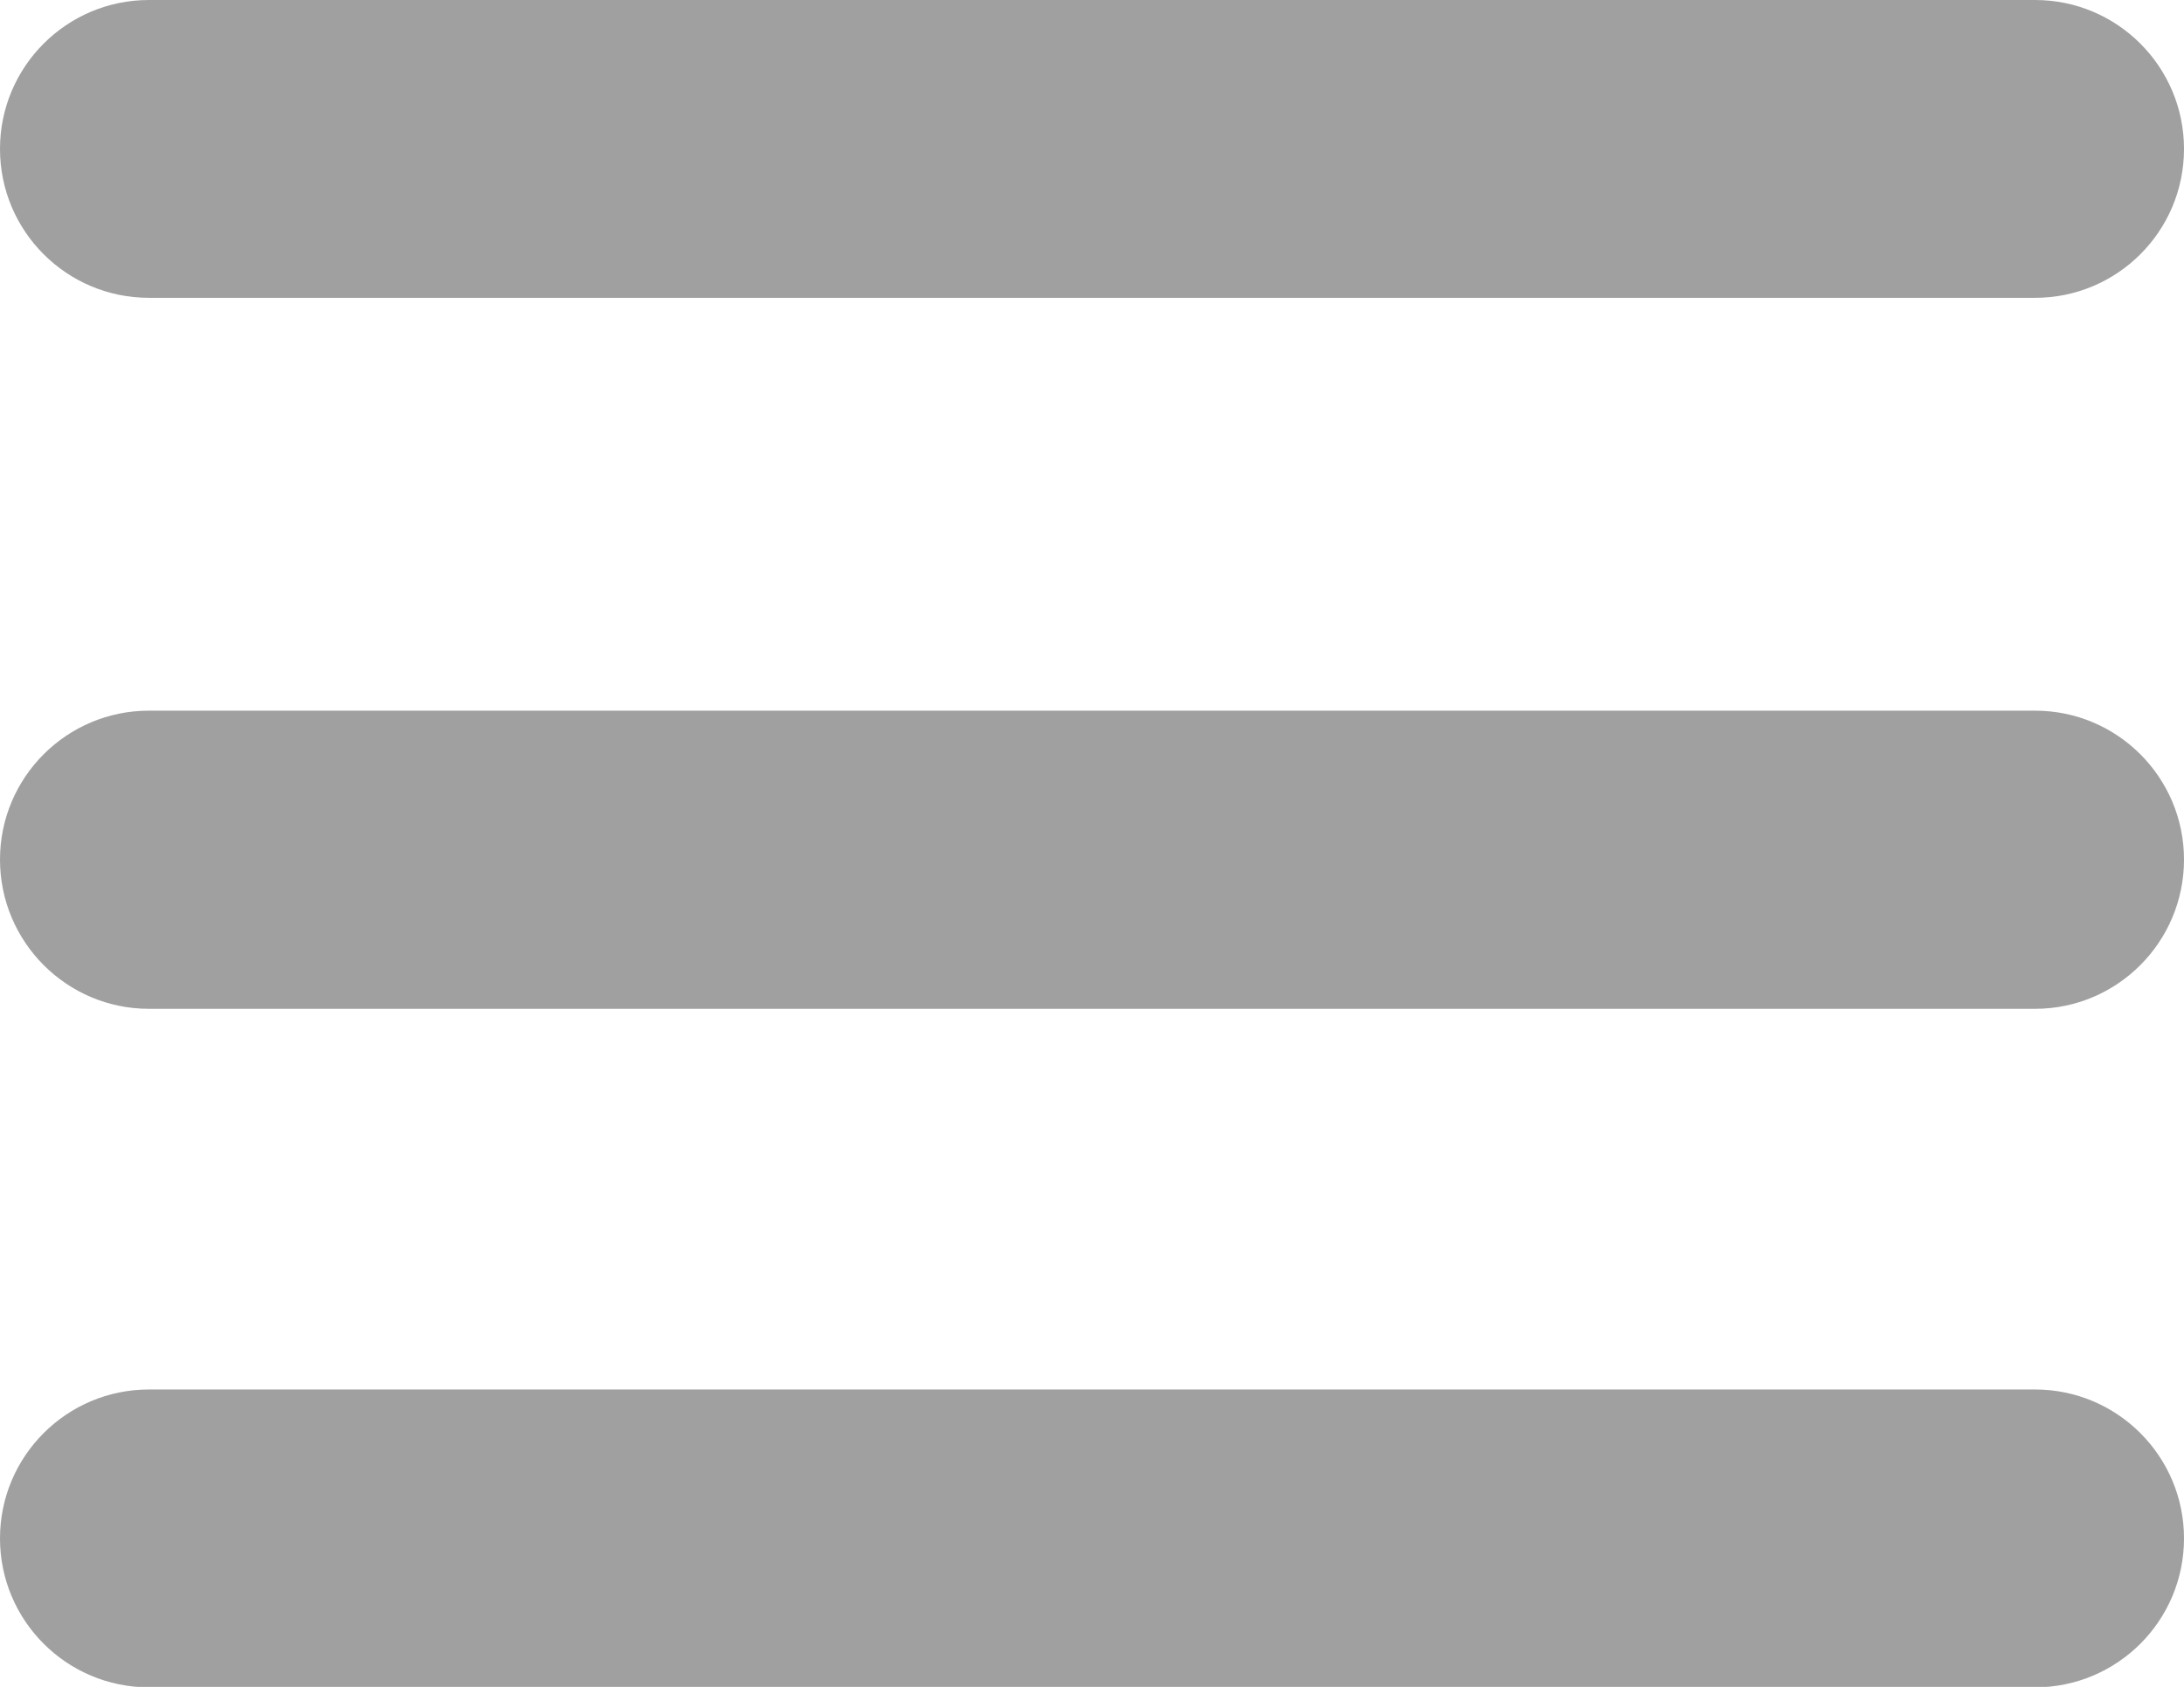 <?xml version="1.0" encoding="utf-8"?>
<!-- Generator: Adobe Illustrator 16.0.3, SVG Export Plug-In . SVG Version: 6.00 Build 0)  -->
<!DOCTYPE svg PUBLIC "-//W3C//DTD SVG 1.1//EN" "http://www.w3.org/Graphics/SVG/1.1/DTD/svg11.dtd">
<svg version="1.1" id="レイヤー_1" xmlns="http://www.w3.org/2000/svg" xmlns:xlink="http://www.w3.org/1999/xlink" x="0px"
	 y="0px" width="20.167px" height="15.576px" viewBox="0 0 20.167 15.576" enable-background="new 0 0 20.167 15.576"
	 xml:space="preserve">
<path fill-rule="evenodd" clip-rule="evenodd" fill="#A0A0A0" d="M1.375,6.562h17.417c0.759,0,1.375,0.616,1.375,1.375
	c0,0.76-0.616,1.378-1.375,1.378H1.375C0.616,9.315,0,8.697,0,7.937C0,7.178,0.616,6.562,1.375,6.562z"/>
<path fill-rule="evenodd" clip-rule="evenodd" fill="#A0A0A0" d="M1.375,12.83h17.417c0.759,0,1.375,0.616,1.375,1.375
	c0,0.76-0.616,1.375-1.375,1.375H1.375C0.616,15.58,0,14.964,0,14.205C0,13.446,0.616,12.83,1.375,12.83z"/>
<path fill-rule="evenodd" clip-rule="evenodd" fill="#A0A0A0" d="M1.375,0h17.417c0.759,0,1.375,0.616,1.375,1.375
	c0,0.76-0.616,1.375-1.375,1.375H1.375C0.616,2.75,0,2.135,0,1.375C0,0.616,0.616,0,1.375,0z"/>
</svg>
